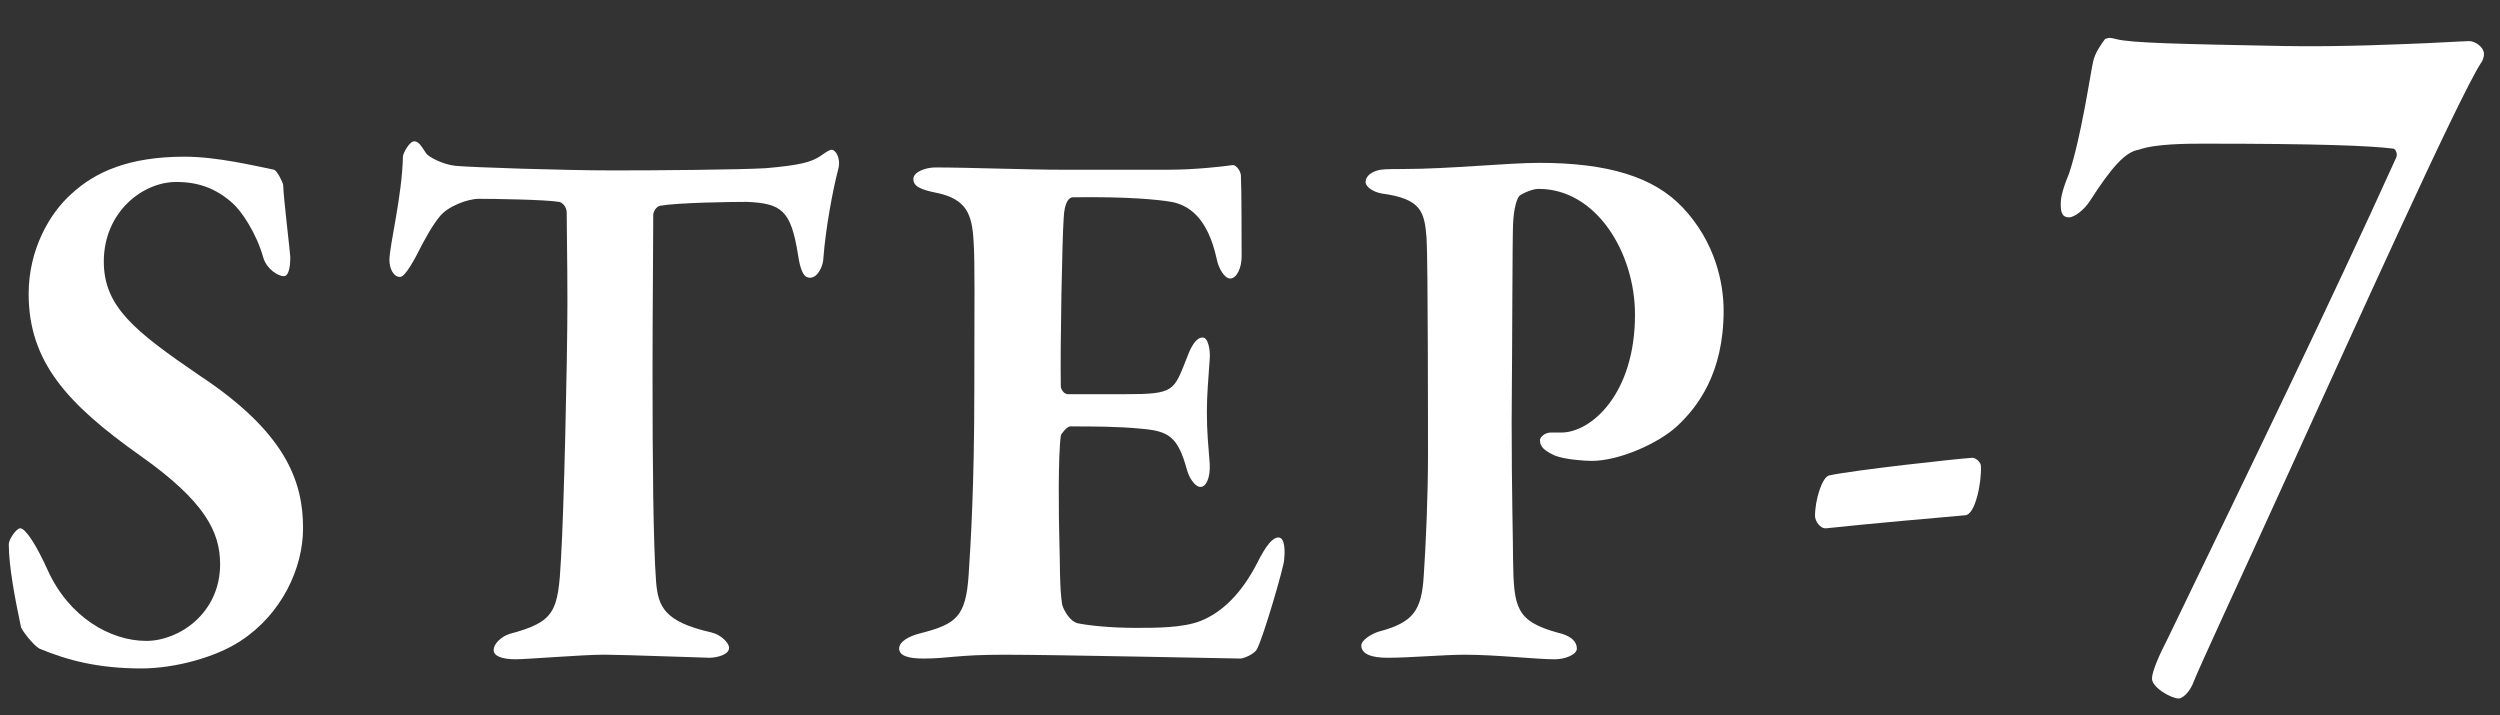 <?xml version="1.0" encoding="utf-8"?>
<!-- Generator: Adobe Illustrator 25.2.1, SVG Export Plug-In . SVG Version: 6.00 Build 0)  -->
<svg version="1.1" id="レイヤー_1" xmlns="http://www.w3.org/2000/svg" xmlns:xlink="http://www.w3.org/1999/xlink" x="0px"
	 y="0px" viewBox="0 0 91.567 26.189" style="enable-background:new 0 0 91.567 26.189;" xml:space="preserve">
<rect x="0" y="0" width="91.567" height="26.189" fill="#333333" stroke="none"/>
<style type="text/css">
	.st0{fill:#FFFFFF;}
</style>
<g>
	<path class="st0" d="M10.035,6.216c0.104,0.028,0.312,0.421,0.338,0.562c0,0.365,0.26,2.525,0.26,2.638
		c0,0.421-0.078,0.701-0.234,0.701c-0.208,0-0.623-0.253-0.753-0.673C9.386,8.517,8.841,7.732,8.529,7.451
		C7.906,6.89,7.257,6.665,6.451,6.665c-1.22,0-2.649,1.094-2.649,2.918c0,1.655,1.143,2.553,3.48,4.153
		c3.194,2.104,3.818,3.9,3.818,5.612c0,1.459-0.779,3.143-2.286,4.125c-0.883,0.589-2.389,1.01-3.636,1.01
		c-1.532,0-2.675-0.28-3.74-0.729c-0.207-0.112-0.675-0.701-0.675-0.813c-0.207-0.982-0.441-2.189-0.441-3.003
		c0-0.196,0.286-0.589,0.416-0.589c0.208,0,0.623,0.673,1.013,1.543c0.779,1.712,2.286,2.582,3.61,2.582
		c1.194,0,2.701-1.01,2.701-2.806c0-1.179-0.545-2.301-2.935-3.985c-2.649-1.88-4.078-3.423-4.078-5.921
		c0-1.6,0.753-2.946,1.584-3.676c0.857-0.786,2.078-1.347,4.129-1.347C7.958,5.739,9.334,6.076,10.035,6.216z"/>
	<path class="st0" d="M28.055,6.16c1.272-0.112,1.662-0.224,2-0.449c0.208-0.141,0.311-0.225,0.415-0.225
		c0.13,0,0.338,0.309,0.234,0.702c-0.208,0.786-0.468,2.217-0.545,3.255c0,0.252-0.182,0.729-0.494,0.729
		c-0.182,0-0.337-0.14-0.441-0.87c-0.26-1.6-0.597-1.852-1.87-1.908c-0.624,0-2.52,0.028-3.168,0.14
		c-0.156,0.028-0.26,0.225-0.26,0.337c0,1.291-0.026,3.423-0.026,5.837c0,3.227,0.026,6.202,0.13,7.604
		c0.078,0.898,0.286,1.459,2.025,1.852c0.364,0.085,0.649,0.393,0.649,0.562c0,0.253-0.441,0.365-0.727,0.365
		c-0.208,0-3.169-0.112-3.844-0.112c-0.805,0-2.805,0.168-3.247,0.168c-0.493,0-0.805-0.112-0.805-0.337
		c0-0.252,0.312-0.505,0.571-0.589c1.688-0.449,1.792-0.813,1.896-2.778c0.104-1.656,0.234-7.24,0.234-9.373
		c0-1.599-0.026-2.553-0.026-3.283c0-0.253-0.208-0.393-0.286-0.393c-0.494-0.084-2.363-0.112-2.934-0.112
		c-0.416,0-1.143,0.281-1.429,0.645c-0.259,0.309-0.545,0.814-0.883,1.487c-0.311,0.561-0.467,0.729-0.571,0.729
		c-0.26,0-0.39-0.337-0.39-0.617c0-0.533,0.467-2.357,0.494-3.789c0-0.112,0.233-0.561,0.415-0.561c0.182,0,0.286,0.225,0.441,0.449
		c0.078,0.112,0.571,0.393,1.065,0.449c0.571,0.056,3.999,0.168,5.765,0.168C23.9,6.244,27.198,6.216,28.055,6.16z"/>
	<path class="st0" d="M42.853,6.216c0.857,0,1.922-0.112,2.285-0.168c0.104-0.028,0.286,0.168,0.312,0.365
		c0.026,0.505,0.026,2.441,0.026,3.002c0,0.393-0.182,0.786-0.415,0.786c-0.234,0-0.441-0.421-0.494-0.702
		c-0.337-1.571-1.064-1.992-1.662-2.105c-0.493-0.084-1.61-0.196-3.61-0.168c-0.104,0-0.312,0.112-0.337,0.786
		c-0.052,0.702-0.13,4.602-0.104,6.145c0,0.084,0.104,0.281,0.26,0.281h2.078c1.844,0,1.792-0.112,2.285-1.347
		c0.156-0.421,0.338-0.729,0.572-0.729c0.208,0,0.286,0.477,0.259,0.786c-0.052,0.786-0.104,1.291-0.104,1.936
		c0,0.758,0.052,1.207,0.104,1.908c0.026,0.505-0.129,0.842-0.337,0.842c-0.208,0-0.416-0.337-0.494-0.617
		c-0.337-1.235-0.675-1.431-1.688-1.515c-0.831-0.084-1.792-0.084-2.597-0.084c-0.104,0-0.338,0.281-0.338,0.337
		c-0.104,0.786-0.078,2.975-0.052,3.9c0.026,0.673,0,1.712,0.104,2.301c0.078,0.253,0.312,0.617,0.571,0.673
		c0.415,0.084,1.22,0.168,2.104,0.168c0.779,0,1.74,0,2.389-0.253c0.779-0.309,1.48-0.982,2.052-2.076
		c0.364-0.73,0.597-0.982,0.805-0.982c0.26,0,0.233,0.589,0.208,0.814c0,0.225-0.753,2.806-0.987,3.255
		c-0.078,0.197-0.493,0.365-0.623,0.365c-0.286,0-6.701-0.14-8.649-0.14c-1.74,0-2.025,0.14-2.96,0.14
		c-0.494,0-0.883-0.084-0.883-0.365c0-0.253,0.338-0.449,0.779-0.561c1.325-0.337,1.662-0.617,1.766-2.133
		c0.078-1.178,0.208-3.311,0.208-6.79c0-3.311,0.026-4.602-0.026-5.416c-0.052-1.01-0.26-1.571-1.376-1.796
		c-0.545-0.112-0.831-0.224-0.831-0.505c0-0.252,0.441-0.421,0.805-0.421c1.221,0,3.35,0.084,4.701,0.084H42.853z"/>
	<path class="st0" d="M56.354,6.918c-0.234,0-0.597,0.168-0.701,0.253c-0.078,0.084-0.207,0.393-0.234,1.038
		c-0.026,0.561-0.026,4.041-0.052,7.24c0,2.553,0.052,4.377,0.052,5.079c0.026,1.712,0.104,2.217,1.61,2.638
		c0.519,0.112,0.727,0.337,0.727,0.589c0,0.225-0.441,0.393-0.805,0.393c-0.675,0-2.155-0.168-3.298-0.168
		c-0.753,0-2.026,0.112-2.831,0.112c-0.597,0-0.961-0.14-0.961-0.449c0-0.196,0.364-0.421,0.624-0.505
		c1.272-0.337,1.584-0.758,1.662-2.048c0.078-1.123,0.156-2.947,0.156-4.377c0-0.898,0-7.184-0.052-7.998
		c-0.078-0.982-0.208-1.431-1.636-1.627c-0.338-0.056-0.598-0.253-0.598-0.421c0-0.225,0.234-0.393,0.545-0.449
		c0.156-0.028,0.624-0.028,0.857-0.028c1.662,0,3.792-0.225,4.96-0.225c2.493,0,4.181,0.505,5.246,1.628
		c1.221,1.291,1.506,2.806,1.506,3.788c0,2.301-0.961,3.536-1.714,4.237c-0.675,0.618-2.104,1.263-3.117,1.263
		c-0.286,0-1.013-0.056-1.351-0.196c-0.363-0.168-0.545-0.309-0.545-0.561c0-0.112,0.182-0.281,0.39-0.281c0.208,0,0.286,0,0.39,0
		c1.091,0,2.701-1.403,2.701-4.321C59.886,9.275,58.483,6.918,56.354,6.918z"/>
	<path class="st0" d="M72.243,16.767c0.13,0,0.312,0.168,0.312,0.309c0.026,0.617-0.208,1.768-0.571,1.796
		c-0.961,0.084-3.532,0.309-5.09,0.477c-0.233,0.028-0.416-0.281-0.416-0.449c0-0.589,0.26-1.431,0.52-1.487
		C67.906,17.216,71.75,16.795,72.243,16.767z"/>
	<path class="st0" d="M88.946,1.578c0.81-0.037,1.35-0.073,1.485-0.073c0.236,0,0.506,0.219,0.54,0.401
		c0.034,0.109-0.034,0.329-0.102,0.401c-0.844,1.313-4.725,9.924-7.054,15.031c-1.856,4.087-3.308,7.188-3.51,7.735
		c-0.169,0.365-0.405,0.511-0.506,0.511c-0.27,0-0.979-0.401-0.979-0.73c0-0.255,0.27-0.875,0.574-1.459
		c3.173-6.567,5.94-12.258,8.371-17.622c0.067-0.146-0.034-0.328-0.102-0.328c-0.844-0.109-2.734-0.183-6.919-0.183
		c-0.607,0-1.789,0-2.396,0.219c-0.506,0.073-1.013,0.657-1.789,1.86c-0.202,0.329-0.574,0.62-0.776,0.62
		c-0.27,0-0.304-0.219-0.304-0.474c0-0.146,0-0.401,0.304-1.131c0.439-1.313,0.776-3.612,0.878-4.086
		c0.067-0.328,0.304-0.657,0.439-0.839c0.169-0.073,0.236-0.037,0.405,0c0.54,0.146,2.363,0.182,6.143,0.255
		C85.841,1.724,88.034,1.614,88.946,1.578z"/>
</g>
</svg>
